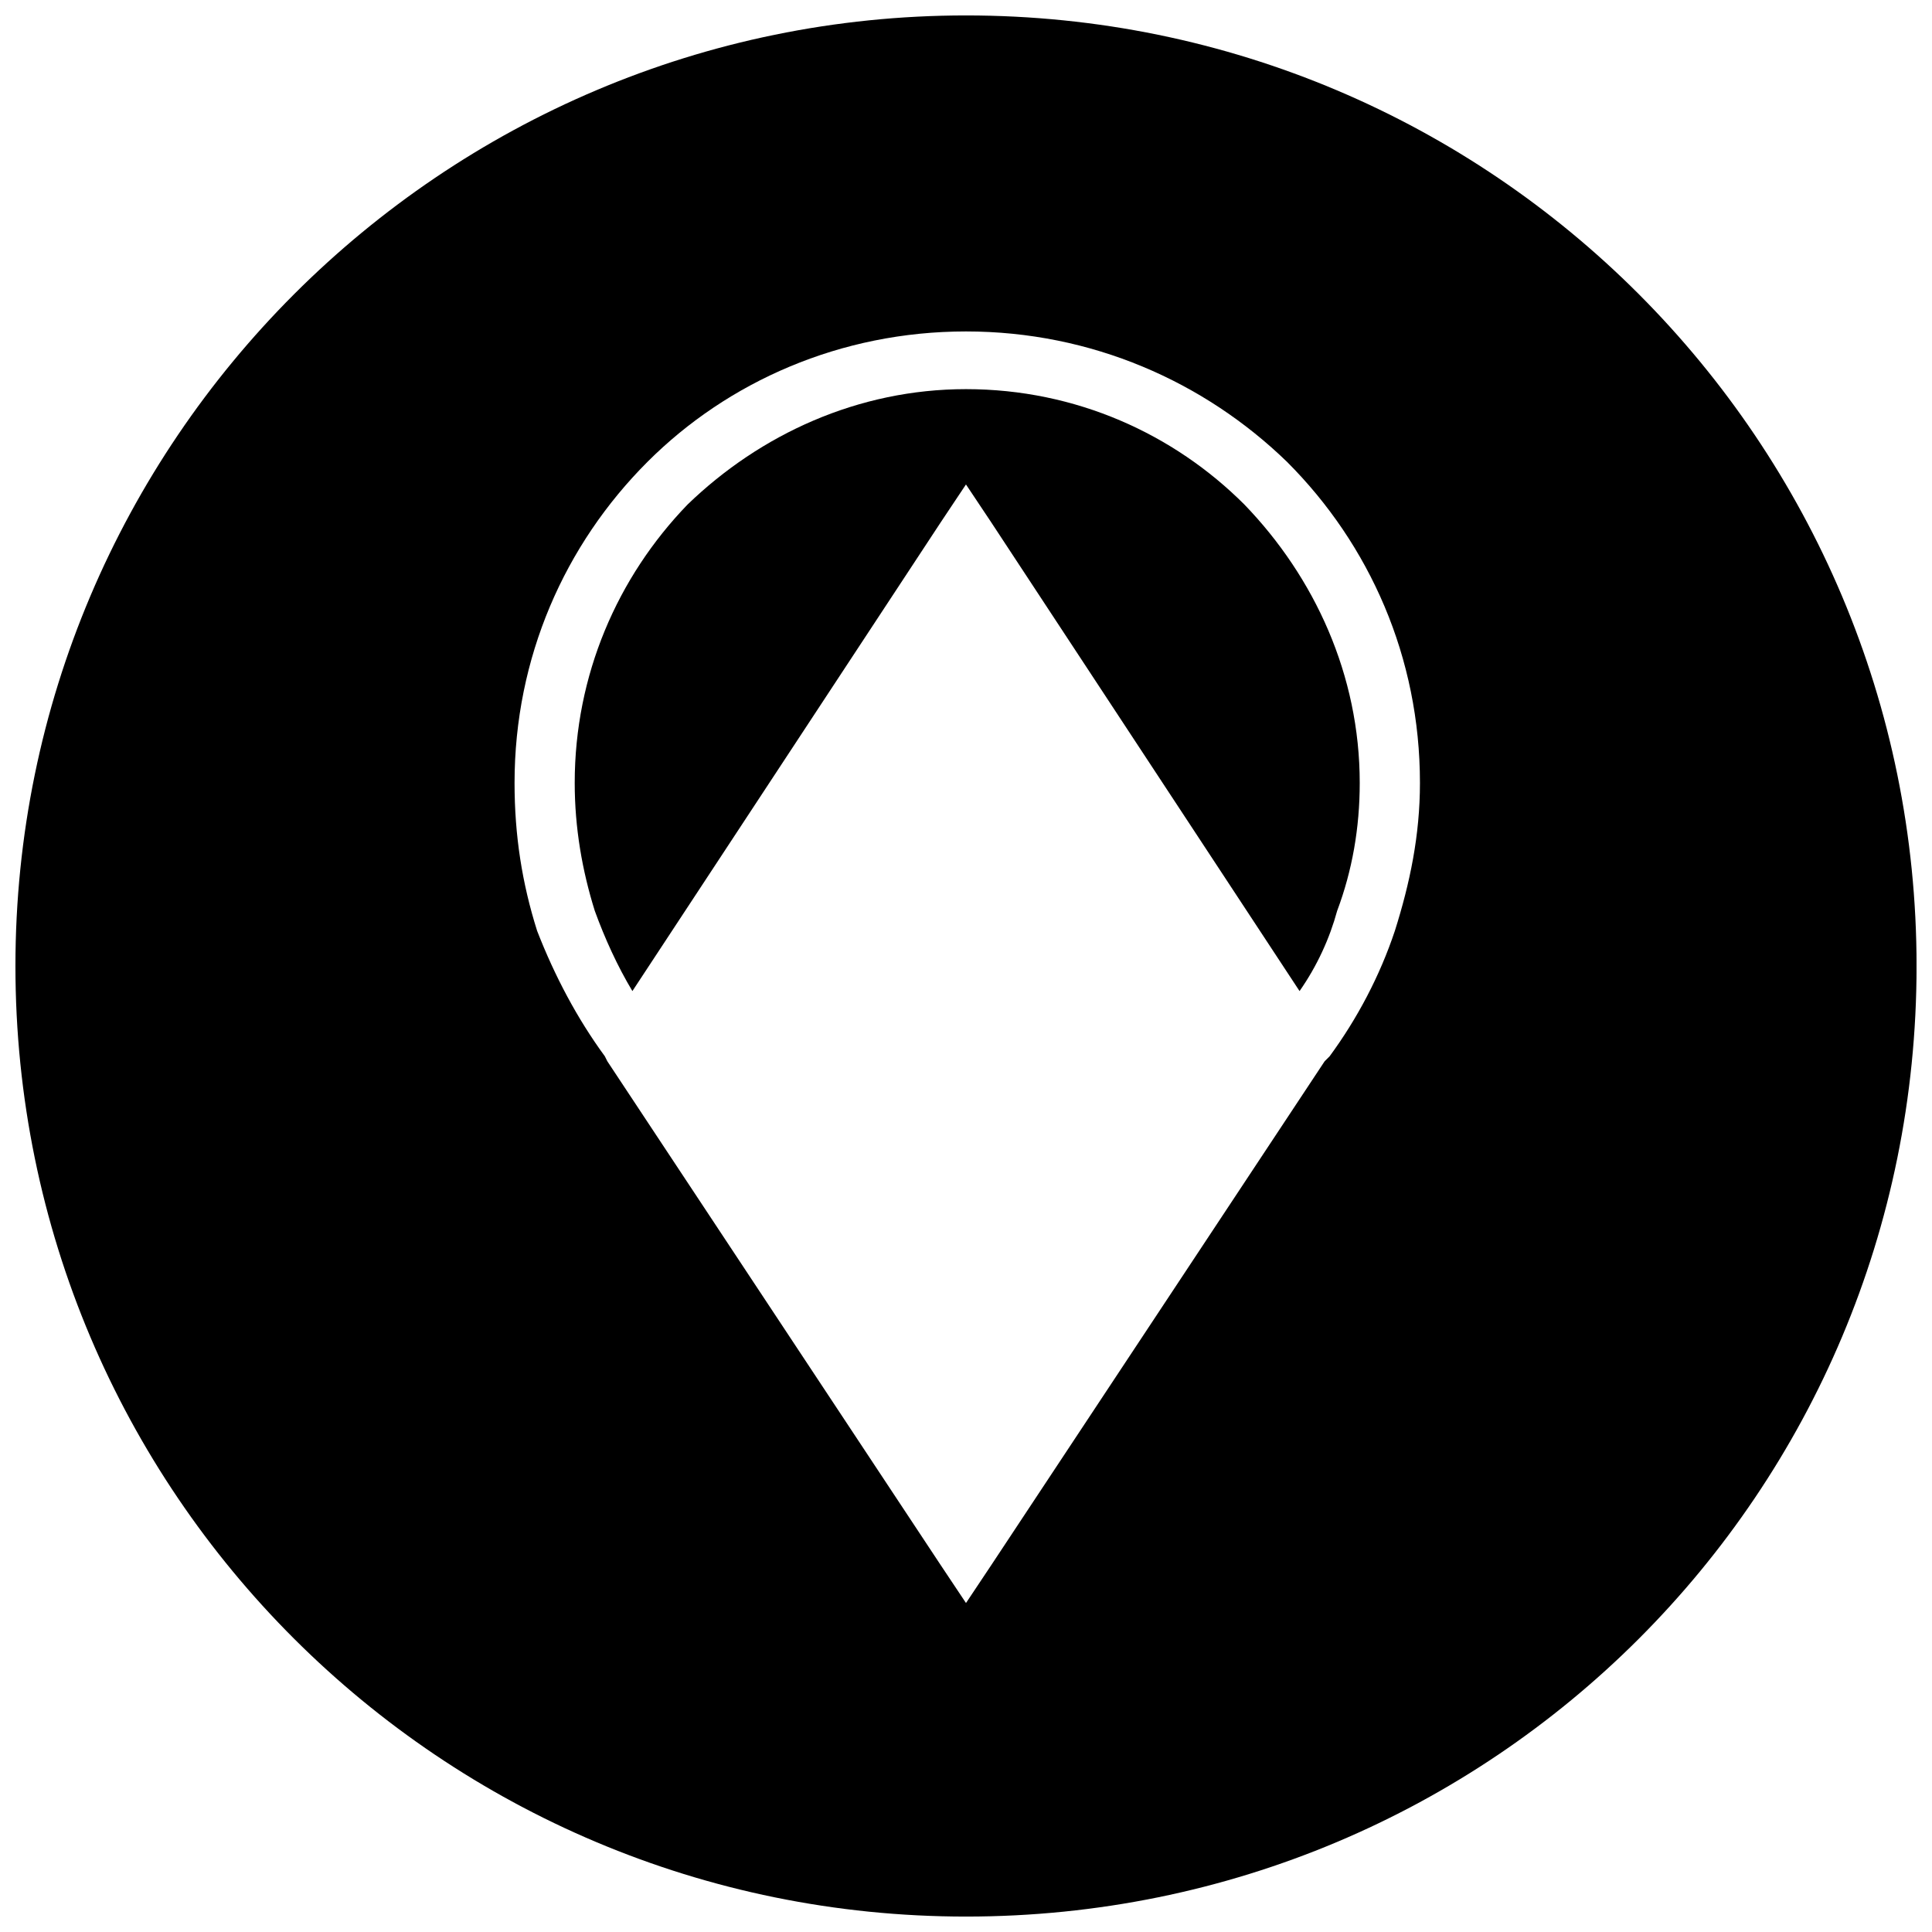 <?xml version="1.0" encoding="UTF-8"?>
<!-- Uploaded to: ICON Repo, www.svgrepo.com, Generator: ICON Repo Mixer Tools -->
<svg width="800px" height="800px" version="1.1" viewBox="144 144 512 512" xmlns="http://www.w3.org/2000/svg">
 <defs>
  <clipPath id="a">
   <path d="m148.09 148.09h503.81v503.81h-503.81z"/>
  </clipPath>
 </defs>
 <path d="m473.77 277.7c-18.609-18.609-44.531-30.574-73.777-30.574-28.582 0-54.5 11.965-73.777 30.574-18.609 19.273-29.91 45.195-29.91 73.777 0 11.965 1.992 23.262 5.316 33.898 2.66 7.312 5.981 14.621 9.969 21.27l81.754-124.29 6.648-9.969 6.648 9.969 81.754 124.29c4.652-6.648 7.977-13.957 9.969-21.27 3.988-10.633 5.981-21.934 5.981-33.898 0-28.582-11.965-54.5-30.574-73.777z" fill-rule="evenodd"/>
 <g clip-path="url(#a)">
  <path d="m400 148.09c139.58 0 251.91 112.99 251.91 251.91 0 139.58-112.33 251.91-251.91 251.91-138.91 0-251.91-112.33-251.91-251.91 0-138.91 112.99-251.91 251.91-251.91zm0 83.746c33.234 0 63.141 13.293 85.074 34.562 21.934 21.934 35.227 51.844 35.227 85.074 0 13.957-2.66 26.586-6.648 39.215-3.988 11.965-9.969 23.262-17.281 33.234l-1.328 1.328-88.398 133.6-6.648 9.969-6.648-9.969-88.398-133.6-0.664-1.328c-7.312-9.969-13.293-21.27-17.945-33.234-3.988-12.629-5.981-25.258-5.981-39.215 0-33.234 13.293-63.141 35.227-85.074 21.27-21.27 51.18-34.562 84.41-34.562z" fill-rule="evenodd"/>
 </g>
</svg>